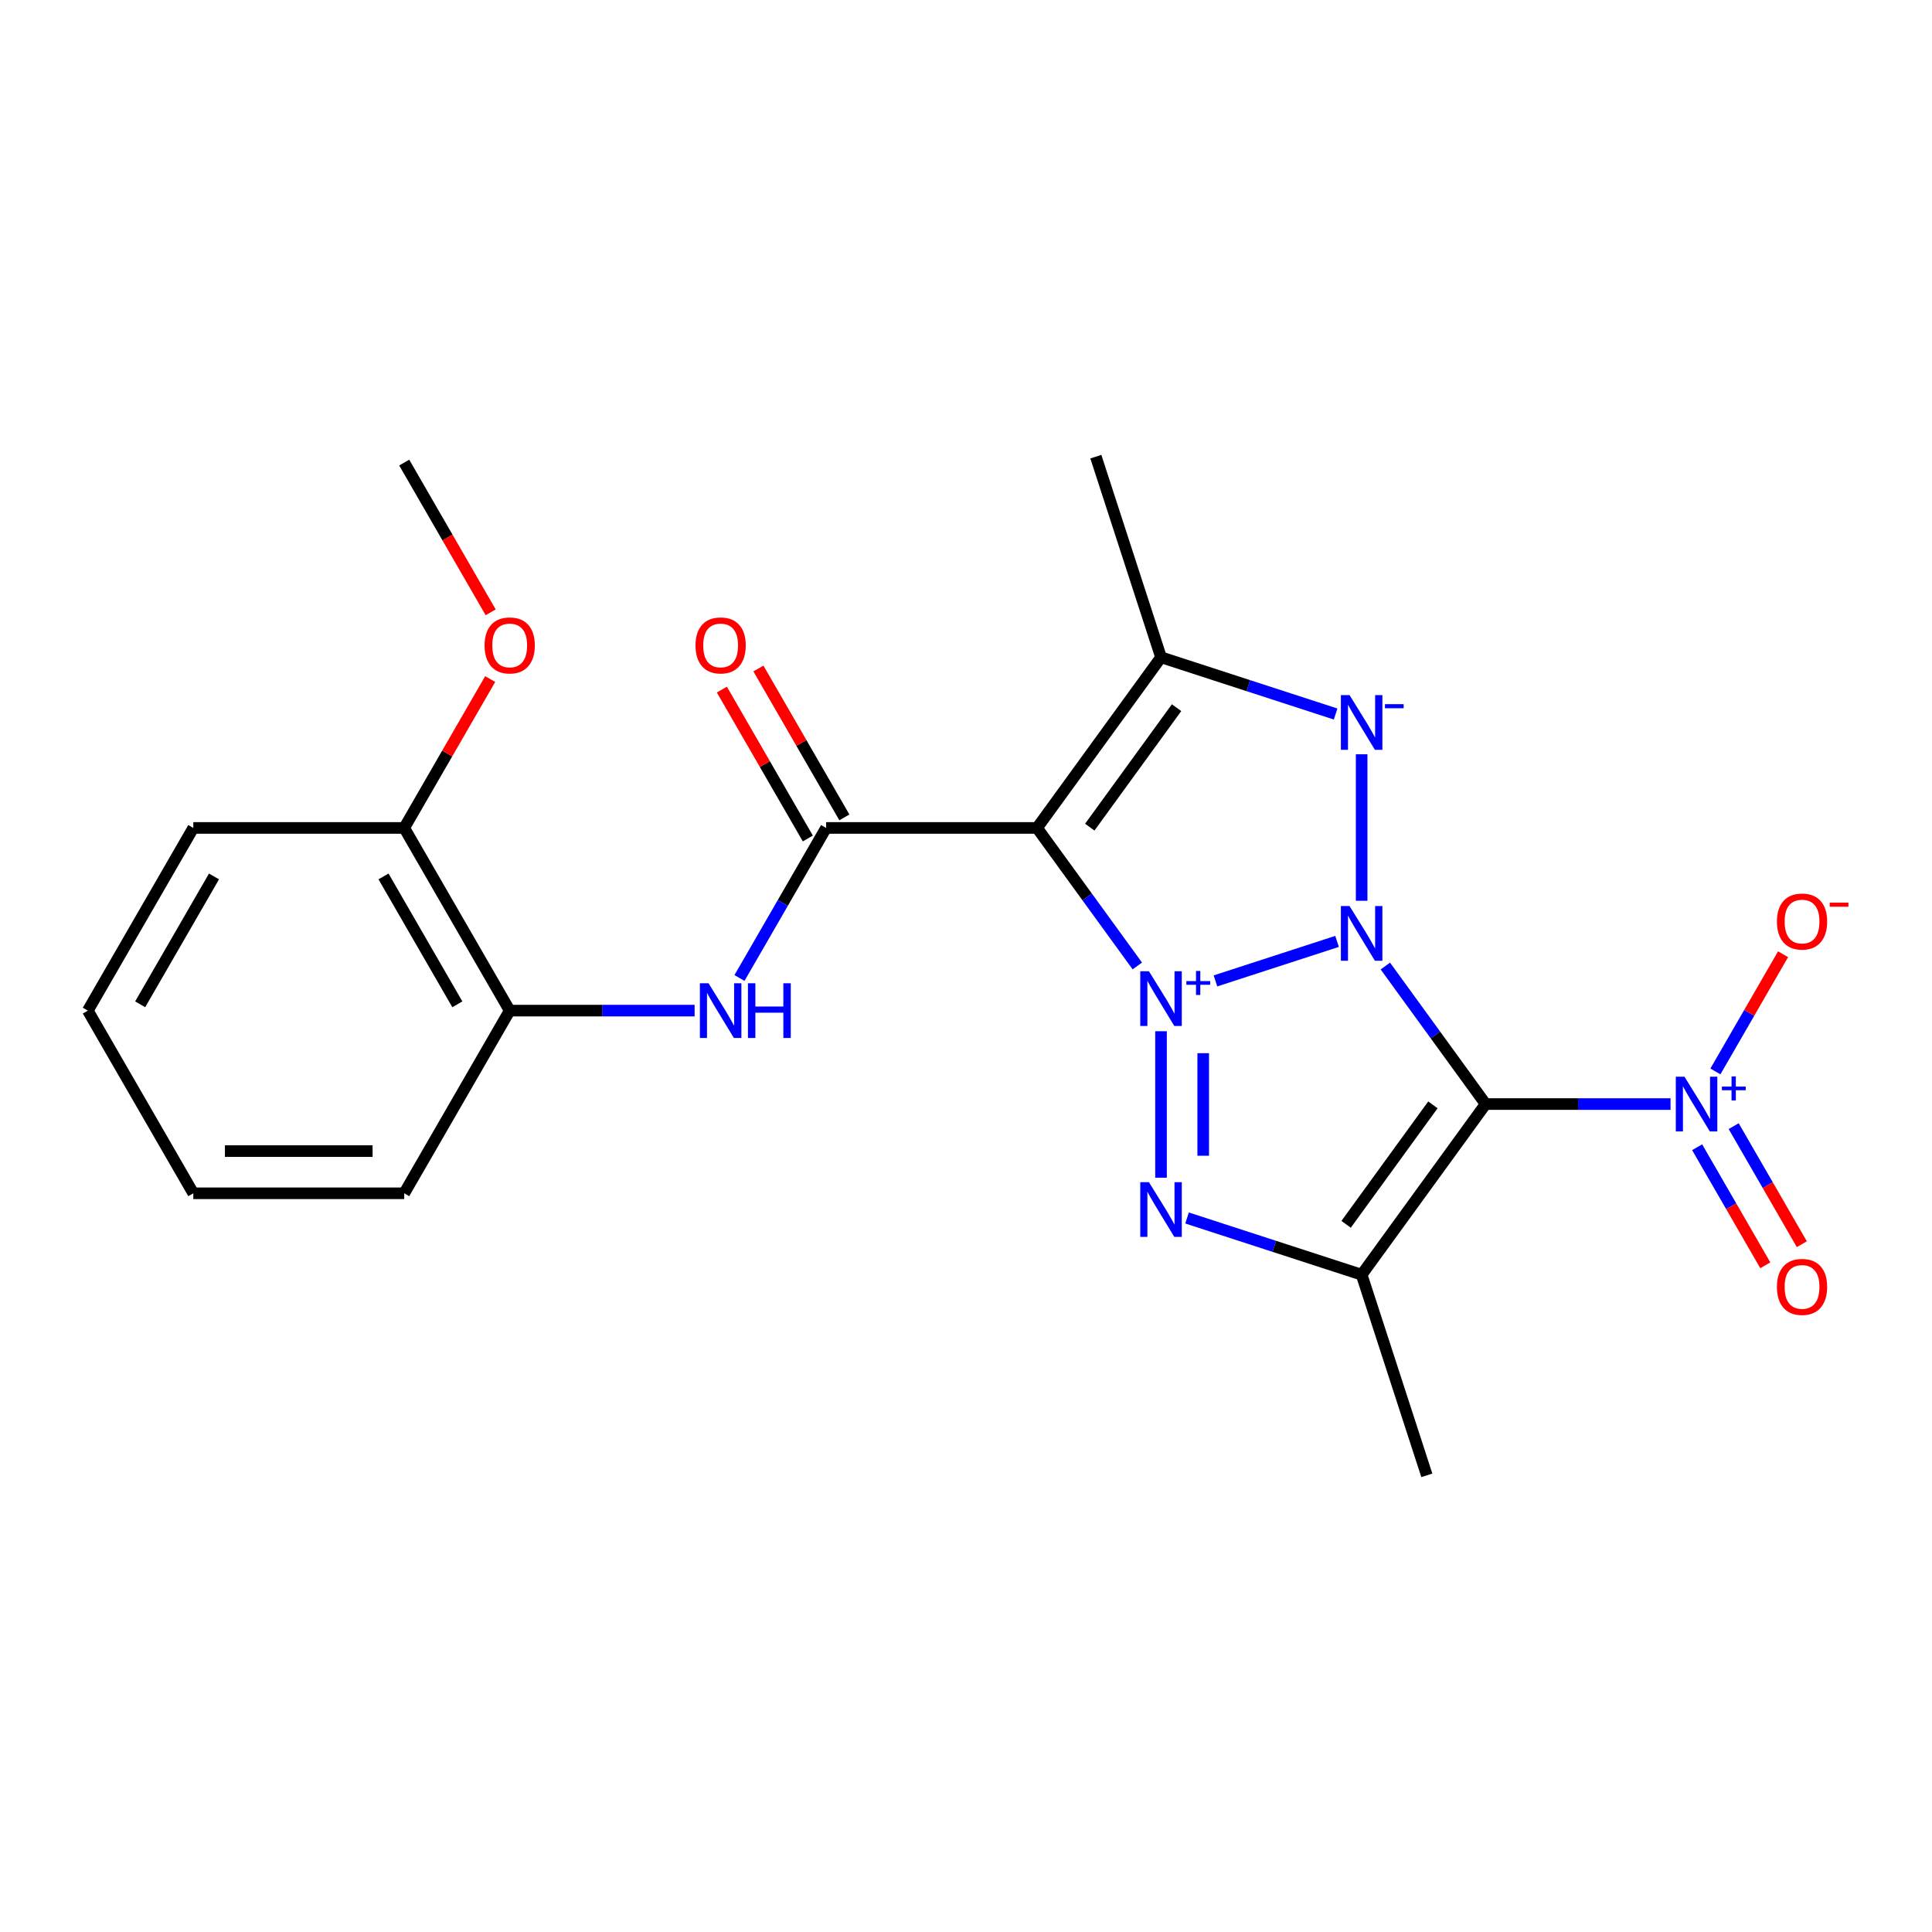 <?xml version='1.0' encoding='iso-8859-1'?>
<svg version='1.1' baseProfile='full'
              xmlns='http://www.w3.org/2000/svg'
                      xmlns:rdkit='http://www.rdkit.org/xml'
                      xmlns:xlink='http://www.w3.org/1999/xlink'
                  xml:space='preserve'
width='1000px' height='1000px' viewBox='0 0 1000 1000'>
<!-- END OF HEADER -->
<rect style='opacity:1.0;fill:#FFFFFF;stroke:none' width='1000' height='1000' x='0' y='0'> </rect>
<path class='bond-0' d='M 629.121,507.715 L 692.055,487.266' style='fill:none;fill-rule:evenodd;stroke:#0000FF;stroke-width:6px;stroke-linecap:butt;stroke-linejoin:miter;stroke-opacity:1' />
<path class='bond-2' d='M 588.675,499.98 L 562.723,464.26' style='fill:none;fill-rule:evenodd;stroke:#0000FF;stroke-width:6px;stroke-linecap:butt;stroke-linejoin:miter;stroke-opacity:1' />
<path class='bond-2' d='M 562.723,464.26 L 536.771,428.54' style='fill:none;fill-rule:evenodd;stroke:#000000;stroke-width:6px;stroke-linecap:butt;stroke-linejoin:miter;stroke-opacity:1' />
<path class='bond-3' d='M 600.946,533.759 L 600.946,609.584' style='fill:none;fill-rule:evenodd;stroke:#0000FF;stroke-width:6px;stroke-linecap:butt;stroke-linejoin:miter;stroke-opacity:1' />
<path class='bond-3' d='M 622.783,545.133 L 622.783,598.21' style='fill:none;fill-rule:evenodd;stroke:#0000FF;stroke-width:6px;stroke-linecap:butt;stroke-linejoin:miter;stroke-opacity:1' />
<path class='bond-1' d='M 717.055,500.02 L 743.007,535.74' style='fill:none;fill-rule:evenodd;stroke:#0000FF;stroke-width:6px;stroke-linecap:butt;stroke-linejoin:miter;stroke-opacity:1' />
<path class='bond-1' d='M 743.007,535.74 L 768.959,571.46' style='fill:none;fill-rule:evenodd;stroke:#000000;stroke-width:6px;stroke-linecap:butt;stroke-linejoin:miter;stroke-opacity:1' />
<path class='bond-4' d='M 704.784,466.241 L 704.784,390.416' style='fill:none;fill-rule:evenodd;stroke:#0000FF;stroke-width:6px;stroke-linecap:butt;stroke-linejoin:miter;stroke-opacity:1' />
<path class='bond-7' d='M 768.959,571.46 L 816.815,571.46' style='fill:none;fill-rule:evenodd;stroke:#000000;stroke-width:6px;stroke-linecap:butt;stroke-linejoin:miter;stroke-opacity:1' />
<path class='bond-7' d='M 816.815,571.46 L 864.671,571.46' style='fill:none;fill-rule:evenodd;stroke:#0000FF;stroke-width:6px;stroke-linecap:butt;stroke-linejoin:miter;stroke-opacity:1' />
<path class='bond-23' d='M 768.959,571.46 L 704.784,659.79' style='fill:none;fill-rule:evenodd;stroke:#000000;stroke-width:6px;stroke-linecap:butt;stroke-linejoin:miter;stroke-opacity:1' />
<path class='bond-23' d='M 741.667,571.875 L 696.744,633.705' style='fill:none;fill-rule:evenodd;stroke:#000000;stroke-width:6px;stroke-linecap:butt;stroke-linejoin:miter;stroke-opacity:1' />
<path class='bond-6' d='M 536.771,428.54 L 600.946,340.21' style='fill:none;fill-rule:evenodd;stroke:#000000;stroke-width:6px;stroke-linecap:butt;stroke-linejoin:miter;stroke-opacity:1' />
<path class='bond-6' d='M 564.063,428.125 L 608.986,366.295' style='fill:none;fill-rule:evenodd;stroke:#000000;stroke-width:6px;stroke-linecap:butt;stroke-linejoin:miter;stroke-opacity:1' />
<path class='bond-8' d='M 536.771,428.54 L 427.59,428.54' style='fill:none;fill-rule:evenodd;stroke:#000000;stroke-width:6px;stroke-linecap:butt;stroke-linejoin:miter;stroke-opacity:1' />
<path class='bond-5' d='M 614.416,630.427 L 659.6,645.109' style='fill:none;fill-rule:evenodd;stroke:#0000FF;stroke-width:6px;stroke-linecap:butt;stroke-linejoin:miter;stroke-opacity:1' />
<path class='bond-5' d='M 659.6,645.109 L 704.784,659.79' style='fill:none;fill-rule:evenodd;stroke:#000000;stroke-width:6px;stroke-linecap:butt;stroke-linejoin:miter;stroke-opacity:1' />
<path class='bond-24' d='M 691.315,369.573 L 646.13,354.891' style='fill:none;fill-rule:evenodd;stroke:#0000FF;stroke-width:6px;stroke-linecap:butt;stroke-linejoin:miter;stroke-opacity:1' />
<path class='bond-24' d='M 646.13,354.891 L 600.946,340.21' style='fill:none;fill-rule:evenodd;stroke:#000000;stroke-width:6px;stroke-linecap:butt;stroke-linejoin:miter;stroke-opacity:1' />
<path class='bond-15' d='M 704.784,659.79 L 738.523,763.628' style='fill:none;fill-rule:evenodd;stroke:#000000;stroke-width:6px;stroke-linecap:butt;stroke-linejoin:miter;stroke-opacity:1' />
<path class='bond-16' d='M 600.946,340.21 L 567.207,236.372' style='fill:none;fill-rule:evenodd;stroke:#000000;stroke-width:6px;stroke-linecap:butt;stroke-linejoin:miter;stroke-opacity:1' />
<path class='bond-11' d='M 887.892,554.571 L 905.404,524.239' style='fill:none;fill-rule:evenodd;stroke:#0000FF;stroke-width:6px;stroke-linecap:butt;stroke-linejoin:miter;stroke-opacity:1' />
<path class='bond-11' d='M 905.404,524.239 L 922.915,493.908' style='fill:none;fill-rule:evenodd;stroke:#FF0000;stroke-width:6px;stroke-linecap:butt;stroke-linejoin:miter;stroke-opacity:1' />
<path class='bond-12' d='M 878.437,593.809 L 896.075,624.36' style='fill:none;fill-rule:evenodd;stroke:#0000FF;stroke-width:6px;stroke-linecap:butt;stroke-linejoin:miter;stroke-opacity:1' />
<path class='bond-12' d='M 896.075,624.36 L 913.714,654.911' style='fill:none;fill-rule:evenodd;stroke:#FF0000;stroke-width:6px;stroke-linecap:butt;stroke-linejoin:miter;stroke-opacity:1' />
<path class='bond-12' d='M 897.347,582.891 L 914.986,613.442' style='fill:none;fill-rule:evenodd;stroke:#0000FF;stroke-width:6px;stroke-linecap:butt;stroke-linejoin:miter;stroke-opacity:1' />
<path class='bond-12' d='M 914.986,613.442 L 932.625,643.993' style='fill:none;fill-rule:evenodd;stroke:#FF0000;stroke-width:6px;stroke-linecap:butt;stroke-linejoin:miter;stroke-opacity:1' />
<path class='bond-9' d='M 427.59,428.54 L 405.17,467.372' style='fill:none;fill-rule:evenodd;stroke:#000000;stroke-width:6px;stroke-linecap:butt;stroke-linejoin:miter;stroke-opacity:1' />
<path class='bond-9' d='M 405.17,467.372 L 382.75,506.204' style='fill:none;fill-rule:evenodd;stroke:#0000FF;stroke-width:6px;stroke-linecap:butt;stroke-linejoin:miter;stroke-opacity:1' />
<path class='bond-13' d='M 437.045,423.081 L 414.798,384.549' style='fill:none;fill-rule:evenodd;stroke:#000000;stroke-width:6px;stroke-linecap:butt;stroke-linejoin:miter;stroke-opacity:1' />
<path class='bond-13' d='M 414.798,384.549 L 392.552,346.016' style='fill:none;fill-rule:evenodd;stroke:#FF0000;stroke-width:6px;stroke-linecap:butt;stroke-linejoin:miter;stroke-opacity:1' />
<path class='bond-13' d='M 418.134,433.999 L 395.888,395.467' style='fill:none;fill-rule:evenodd;stroke:#000000;stroke-width:6px;stroke-linecap:butt;stroke-linejoin:miter;stroke-opacity:1' />
<path class='bond-13' d='M 395.888,395.467 L 373.641,356.934' style='fill:none;fill-rule:evenodd;stroke:#FF0000;stroke-width:6px;stroke-linecap:butt;stroke-linejoin:miter;stroke-opacity:1' />
<path class='bond-10' d='M 359.529,523.094 L 311.673,523.094' style='fill:none;fill-rule:evenodd;stroke:#0000FF;stroke-width:6px;stroke-linecap:butt;stroke-linejoin:miter;stroke-opacity:1' />
<path class='bond-10' d='M 311.673,523.094 L 263.817,523.094' style='fill:none;fill-rule:evenodd;stroke:#000000;stroke-width:6px;stroke-linecap:butt;stroke-linejoin:miter;stroke-opacity:1' />
<path class='bond-14' d='M 263.817,523.094 L 209.227,428.54' style='fill:none;fill-rule:evenodd;stroke:#000000;stroke-width:6px;stroke-linecap:butt;stroke-linejoin:miter;stroke-opacity:1' />
<path class='bond-14' d='M 236.718,519.829 L 198.505,453.641' style='fill:none;fill-rule:evenodd;stroke:#000000;stroke-width:6px;stroke-linecap:butt;stroke-linejoin:miter;stroke-opacity:1' />
<path class='bond-18' d='M 263.817,523.094 L 209.227,617.648' style='fill:none;fill-rule:evenodd;stroke:#000000;stroke-width:6px;stroke-linecap:butt;stroke-linejoin:miter;stroke-opacity:1' />
<path class='bond-17' d='M 209.227,428.54 L 231.473,390.008' style='fill:none;fill-rule:evenodd;stroke:#000000;stroke-width:6px;stroke-linecap:butt;stroke-linejoin:miter;stroke-opacity:1' />
<path class='bond-17' d='M 231.473,390.008 L 253.72,351.475' style='fill:none;fill-rule:evenodd;stroke:#FF0000;stroke-width:6px;stroke-linecap:butt;stroke-linejoin:miter;stroke-opacity:1' />
<path class='bond-19' d='M 209.227,428.54 L 100.045,428.54' style='fill:none;fill-rule:evenodd;stroke:#000000;stroke-width:6px;stroke-linecap:butt;stroke-linejoin:miter;stroke-opacity:1' />
<path class='bond-20' d='M 253.974,316.936 L 231.6,278.184' style='fill:none;fill-rule:evenodd;stroke:#FF0000;stroke-width:6px;stroke-linecap:butt;stroke-linejoin:miter;stroke-opacity:1' />
<path class='bond-20' d='M 231.6,278.184 L 209.227,239.432' style='fill:none;fill-rule:evenodd;stroke:#000000;stroke-width:6px;stroke-linecap:butt;stroke-linejoin:miter;stroke-opacity:1' />
<path class='bond-21' d='M 209.227,617.648 L 100.045,617.648' style='fill:none;fill-rule:evenodd;stroke:#000000;stroke-width:6px;stroke-linecap:butt;stroke-linejoin:miter;stroke-opacity:1' />
<path class='bond-21' d='M 192.85,595.811 L 116.422,595.811' style='fill:none;fill-rule:evenodd;stroke:#000000;stroke-width:6px;stroke-linecap:butt;stroke-linejoin:miter;stroke-opacity:1' />
<path class='bond-25' d='M 100.045,428.54 L 45.455,523.094' style='fill:none;fill-rule:evenodd;stroke:#000000;stroke-width:6px;stroke-linecap:butt;stroke-linejoin:miter;stroke-opacity:1' />
<path class='bond-25' d='M 110.767,453.641 L 72.554,519.829' style='fill:none;fill-rule:evenodd;stroke:#000000;stroke-width:6px;stroke-linecap:butt;stroke-linejoin:miter;stroke-opacity:1' />
<path class='bond-22' d='M 100.045,617.648 L 45.455,523.094' style='fill:none;fill-rule:evenodd;stroke:#000000;stroke-width:6px;stroke-linecap:butt;stroke-linejoin:miter;stroke-opacity:1' />
<path  class='atom-0' d='M 594.686 502.709
L 603.966 517.709
Q 604.886 519.189, 606.366 521.869
Q 607.846 524.549, 607.926 524.709
L 607.926 502.709
L 611.686 502.709
L 611.686 531.029
L 607.806 531.029
L 597.846 514.629
Q 596.686 512.709, 595.446 510.509
Q 594.246 508.309, 593.886 507.629
L 593.886 531.029
L 590.206 531.029
L 590.206 502.709
L 594.686 502.709
' fill='#0000FF'/>
<path  class='atom-0' d='M 614.062 507.814
L 619.052 507.814
L 619.052 502.561
L 621.27 502.561
L 621.27 507.814
L 626.391 507.814
L 626.391 509.715
L 621.27 509.715
L 621.27 514.995
L 619.052 514.995
L 619.052 509.715
L 614.062 509.715
L 614.062 507.814
' fill='#0000FF'/>
<path  class='atom-1' d='M 698.524 468.971
L 707.804 483.971
Q 708.724 485.451, 710.204 488.131
Q 711.684 490.811, 711.764 490.971
L 711.764 468.971
L 715.524 468.971
L 715.524 497.291
L 711.644 497.291
L 701.684 480.891
Q 700.524 478.971, 699.284 476.771
Q 698.084 474.571, 697.724 473.891
L 697.724 497.291
L 694.044 497.291
L 694.044 468.971
L 698.524 468.971
' fill='#0000FF'/>
<path  class='atom-4' d='M 594.686 611.891
L 603.966 626.891
Q 604.886 628.371, 606.366 631.051
Q 607.846 633.731, 607.926 633.891
L 607.926 611.891
L 611.686 611.891
L 611.686 640.211
L 607.806 640.211
L 597.846 623.811
Q 596.686 621.891, 595.446 619.691
Q 594.246 617.491, 593.886 616.811
L 593.886 640.211
L 590.206 640.211
L 590.206 611.891
L 594.686 611.891
' fill='#0000FF'/>
<path  class='atom-5' d='M 698.524 359.789
L 707.804 374.789
Q 708.724 376.269, 710.204 378.949
Q 711.684 381.629, 711.764 381.789
L 711.764 359.789
L 715.524 359.789
L 715.524 388.109
L 711.644 388.109
L 701.684 371.709
Q 700.524 369.789, 699.284 367.589
Q 698.084 365.389, 697.724 364.709
L 697.724 388.109
L 694.044 388.109
L 694.044 359.789
L 698.524 359.789
' fill='#0000FF'/>
<path  class='atom-5' d='M 716.844 364.471
L 726.533 364.471
L 726.533 366.583
L 716.844 366.583
L 716.844 364.471
' fill='#0000FF'/>
<path  class='atom-8' d='M 871.881 557.3
L 881.161 572.3
Q 882.081 573.78, 883.561 576.46
Q 885.041 579.14, 885.121 579.3
L 885.121 557.3
L 888.881 557.3
L 888.881 585.62
L 885.001 585.62
L 875.041 569.22
Q 873.881 567.3, 872.641 565.1
Q 871.441 562.9, 871.081 562.22
L 871.081 585.62
L 867.401 585.62
L 867.401 557.3
L 871.881 557.3
' fill='#0000FF'/>
<path  class='atom-8' d='M 891.257 562.405
L 896.246 562.405
L 896.246 557.151
L 898.464 557.151
L 898.464 562.405
L 903.586 562.405
L 903.586 564.306
L 898.464 564.306
L 898.464 569.586
L 896.246 569.586
L 896.246 564.306
L 891.257 564.306
L 891.257 562.405
' fill='#0000FF'/>
<path  class='atom-10' d='M 366.739 508.934
L 376.019 523.934
Q 376.939 525.414, 378.419 528.094
Q 379.899 530.774, 379.979 530.934
L 379.979 508.934
L 383.739 508.934
L 383.739 537.254
L 379.859 537.254
L 369.899 520.854
Q 368.739 518.934, 367.499 516.734
Q 366.299 514.534, 365.939 513.854
L 365.939 537.254
L 362.259 537.254
L 362.259 508.934
L 366.739 508.934
' fill='#0000FF'/>
<path  class='atom-10' d='M 387.139 508.934
L 390.979 508.934
L 390.979 520.974
L 405.459 520.974
L 405.459 508.934
L 409.299 508.934
L 409.299 537.254
L 405.459 537.254
L 405.459 524.174
L 390.979 524.174
L 390.979 537.254
L 387.139 537.254
L 387.139 508.934
' fill='#0000FF'/>
<path  class='atom-12' d='M 919.732 476.986
Q 919.732 470.186, 923.092 466.386
Q 926.452 462.586, 932.732 462.586
Q 939.012 462.586, 942.372 466.386
Q 945.732 470.186, 945.732 476.986
Q 945.732 483.866, 942.332 487.786
Q 938.932 491.666, 932.732 491.666
Q 926.492 491.666, 923.092 487.786
Q 919.732 483.906, 919.732 476.986
M 932.732 488.466
Q 937.052 488.466, 939.372 485.586
Q 941.732 482.666, 941.732 476.986
Q 941.732 471.426, 939.372 468.626
Q 937.052 465.786, 932.732 465.786
Q 928.412 465.786, 926.052 468.586
Q 923.732 471.386, 923.732 476.986
Q 923.732 482.706, 926.052 485.586
Q 928.412 488.466, 932.732 488.466
' fill='#FF0000'/>
<path  class='atom-12' d='M 947.052 467.209
L 956.74 467.209
L 956.74 469.321
L 947.052 469.321
L 947.052 467.209
' fill='#FF0000'/>
<path  class='atom-13' d='M 919.732 666.094
Q 919.732 659.294, 923.092 655.494
Q 926.452 651.694, 932.732 651.694
Q 939.012 651.694, 942.372 655.494
Q 945.732 659.294, 945.732 666.094
Q 945.732 672.974, 942.332 676.894
Q 938.932 680.774, 932.732 680.774
Q 926.492 680.774, 923.092 676.894
Q 919.732 673.014, 919.732 666.094
M 932.732 677.574
Q 937.052 677.574, 939.372 674.694
Q 941.732 671.774, 941.732 666.094
Q 941.732 660.534, 939.372 657.734
Q 937.052 654.894, 932.732 654.894
Q 928.412 654.894, 926.052 657.694
Q 923.732 660.494, 923.732 666.094
Q 923.732 671.814, 926.052 674.694
Q 928.412 677.574, 932.732 677.574
' fill='#FF0000'/>
<path  class='atom-14' d='M 359.999 334.066
Q 359.999 327.266, 363.359 323.466
Q 366.719 319.666, 372.999 319.666
Q 379.279 319.666, 382.639 323.466
Q 385.999 327.266, 385.999 334.066
Q 385.999 340.946, 382.599 344.866
Q 379.199 348.746, 372.999 348.746
Q 366.759 348.746, 363.359 344.866
Q 359.999 340.986, 359.999 334.066
M 372.999 345.546
Q 377.319 345.546, 379.639 342.666
Q 381.999 339.746, 381.999 334.066
Q 381.999 328.506, 379.639 325.706
Q 377.319 322.866, 372.999 322.866
Q 368.679 322.866, 366.319 325.666
Q 363.999 328.466, 363.999 334.066
Q 363.999 339.786, 366.319 342.666
Q 368.679 345.546, 372.999 345.546
' fill='#FF0000'/>
<path  class='atom-18' d='M 250.817 334.066
Q 250.817 327.266, 254.177 323.466
Q 257.537 319.666, 263.817 319.666
Q 270.097 319.666, 273.457 323.466
Q 276.817 327.266, 276.817 334.066
Q 276.817 340.946, 273.417 344.866
Q 270.017 348.746, 263.817 348.746
Q 257.577 348.746, 254.177 344.866
Q 250.817 340.986, 250.817 334.066
M 263.817 345.546
Q 268.137 345.546, 270.457 342.666
Q 272.817 339.746, 272.817 334.066
Q 272.817 328.506, 270.457 325.706
Q 268.137 322.866, 263.817 322.866
Q 259.497 322.866, 257.137 325.666
Q 254.817 328.466, 254.817 334.066
Q 254.817 339.786, 257.137 342.666
Q 259.497 345.546, 263.817 345.546
' fill='#FF0000'/>
</svg>
